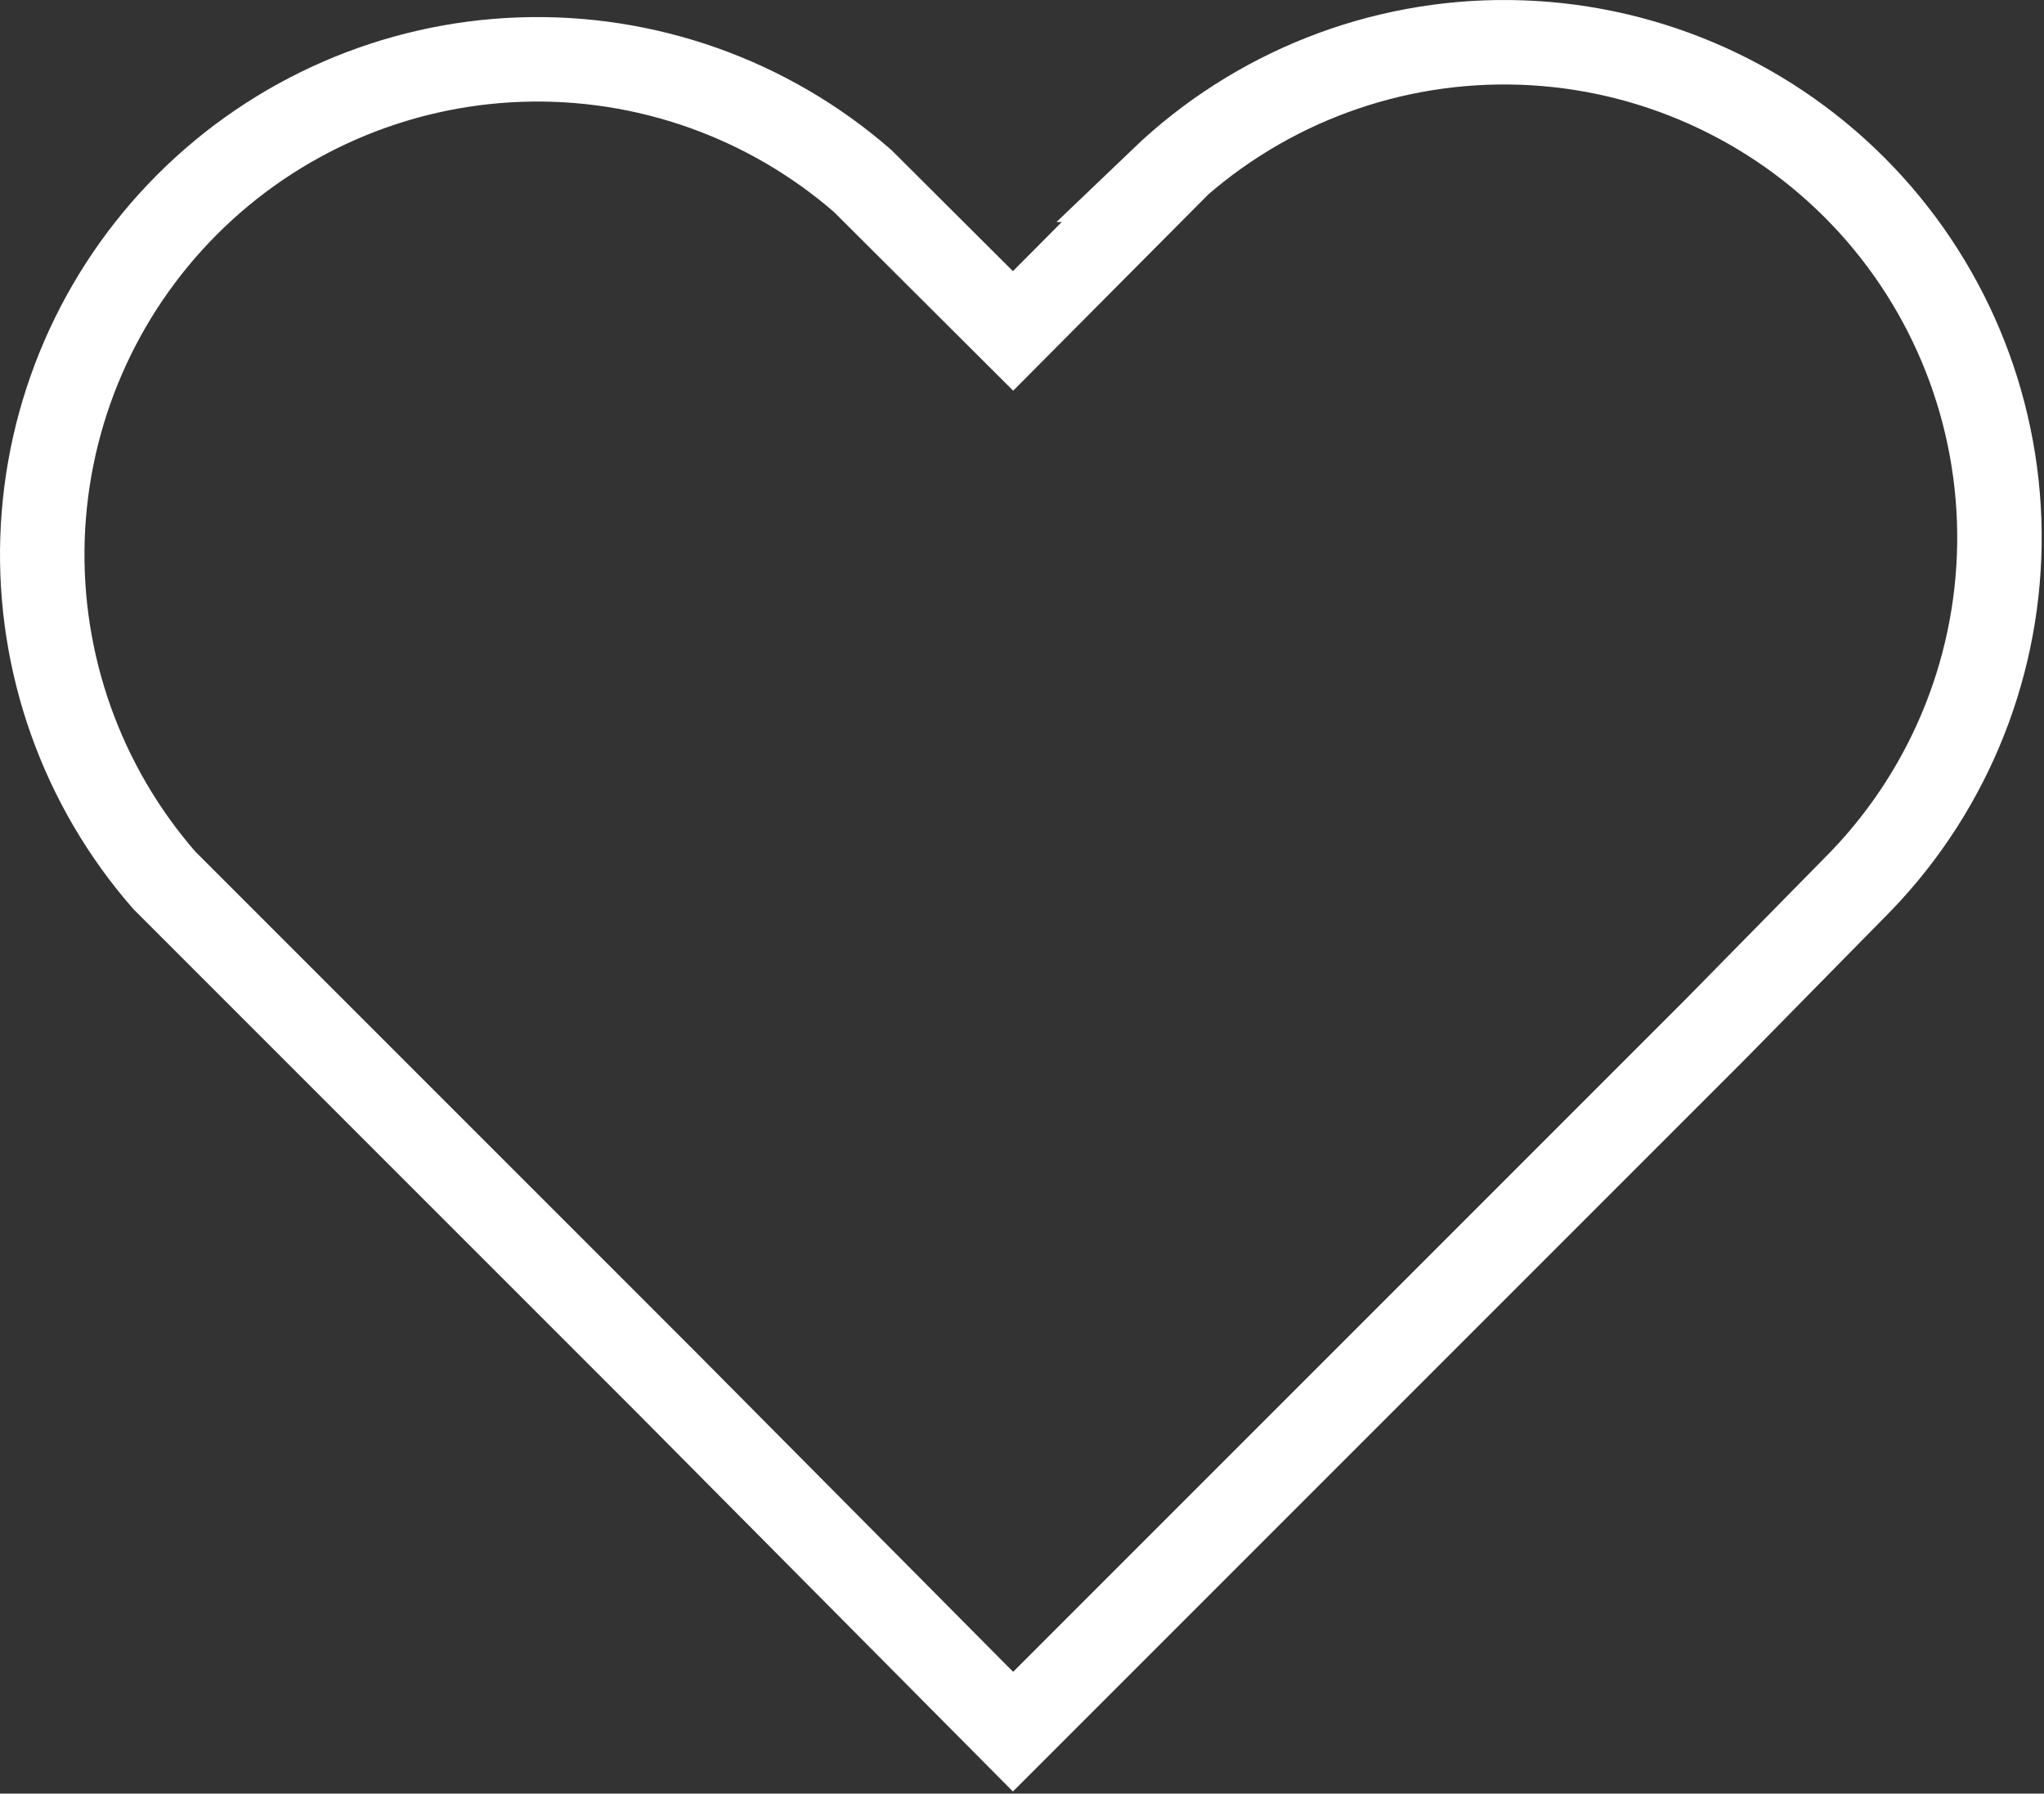 <?xml version="1.0" encoding="UTF-8"?> <svg xmlns="http://www.w3.org/2000/svg" width="726" height="637" viewBox="0 0 726 637" fill="none"><rect x="0" y="0" width="726" height="637" fill="#333333" stroke="none"/><path d="M413.186 63.862L359.82 117.528L306.455 64.314C272.844 35.045 229.376 19.624 184.834 21.167C140.291 22.71 97.995 41.102 66.489 72.626C34.984 104.151 16.618 146.459 15.102 191.002C13.586 235.545 29.033 279.004 58.322 312.597L111.688 365.963L236.055 490.331L359.82 615L484.188 490.632L608.556 366.264L661.318 312.597C693.132 279.375 710.668 235.014 710.17 189.019C709.671 143.023 691.179 99.052 658.653 66.527C626.127 34.002 582.157 15.508 536.161 15.01C490.166 14.512 445.805 32.048 412.583 63.862H413.186Z" stroke="white" stroke-width="30"></path></svg> 